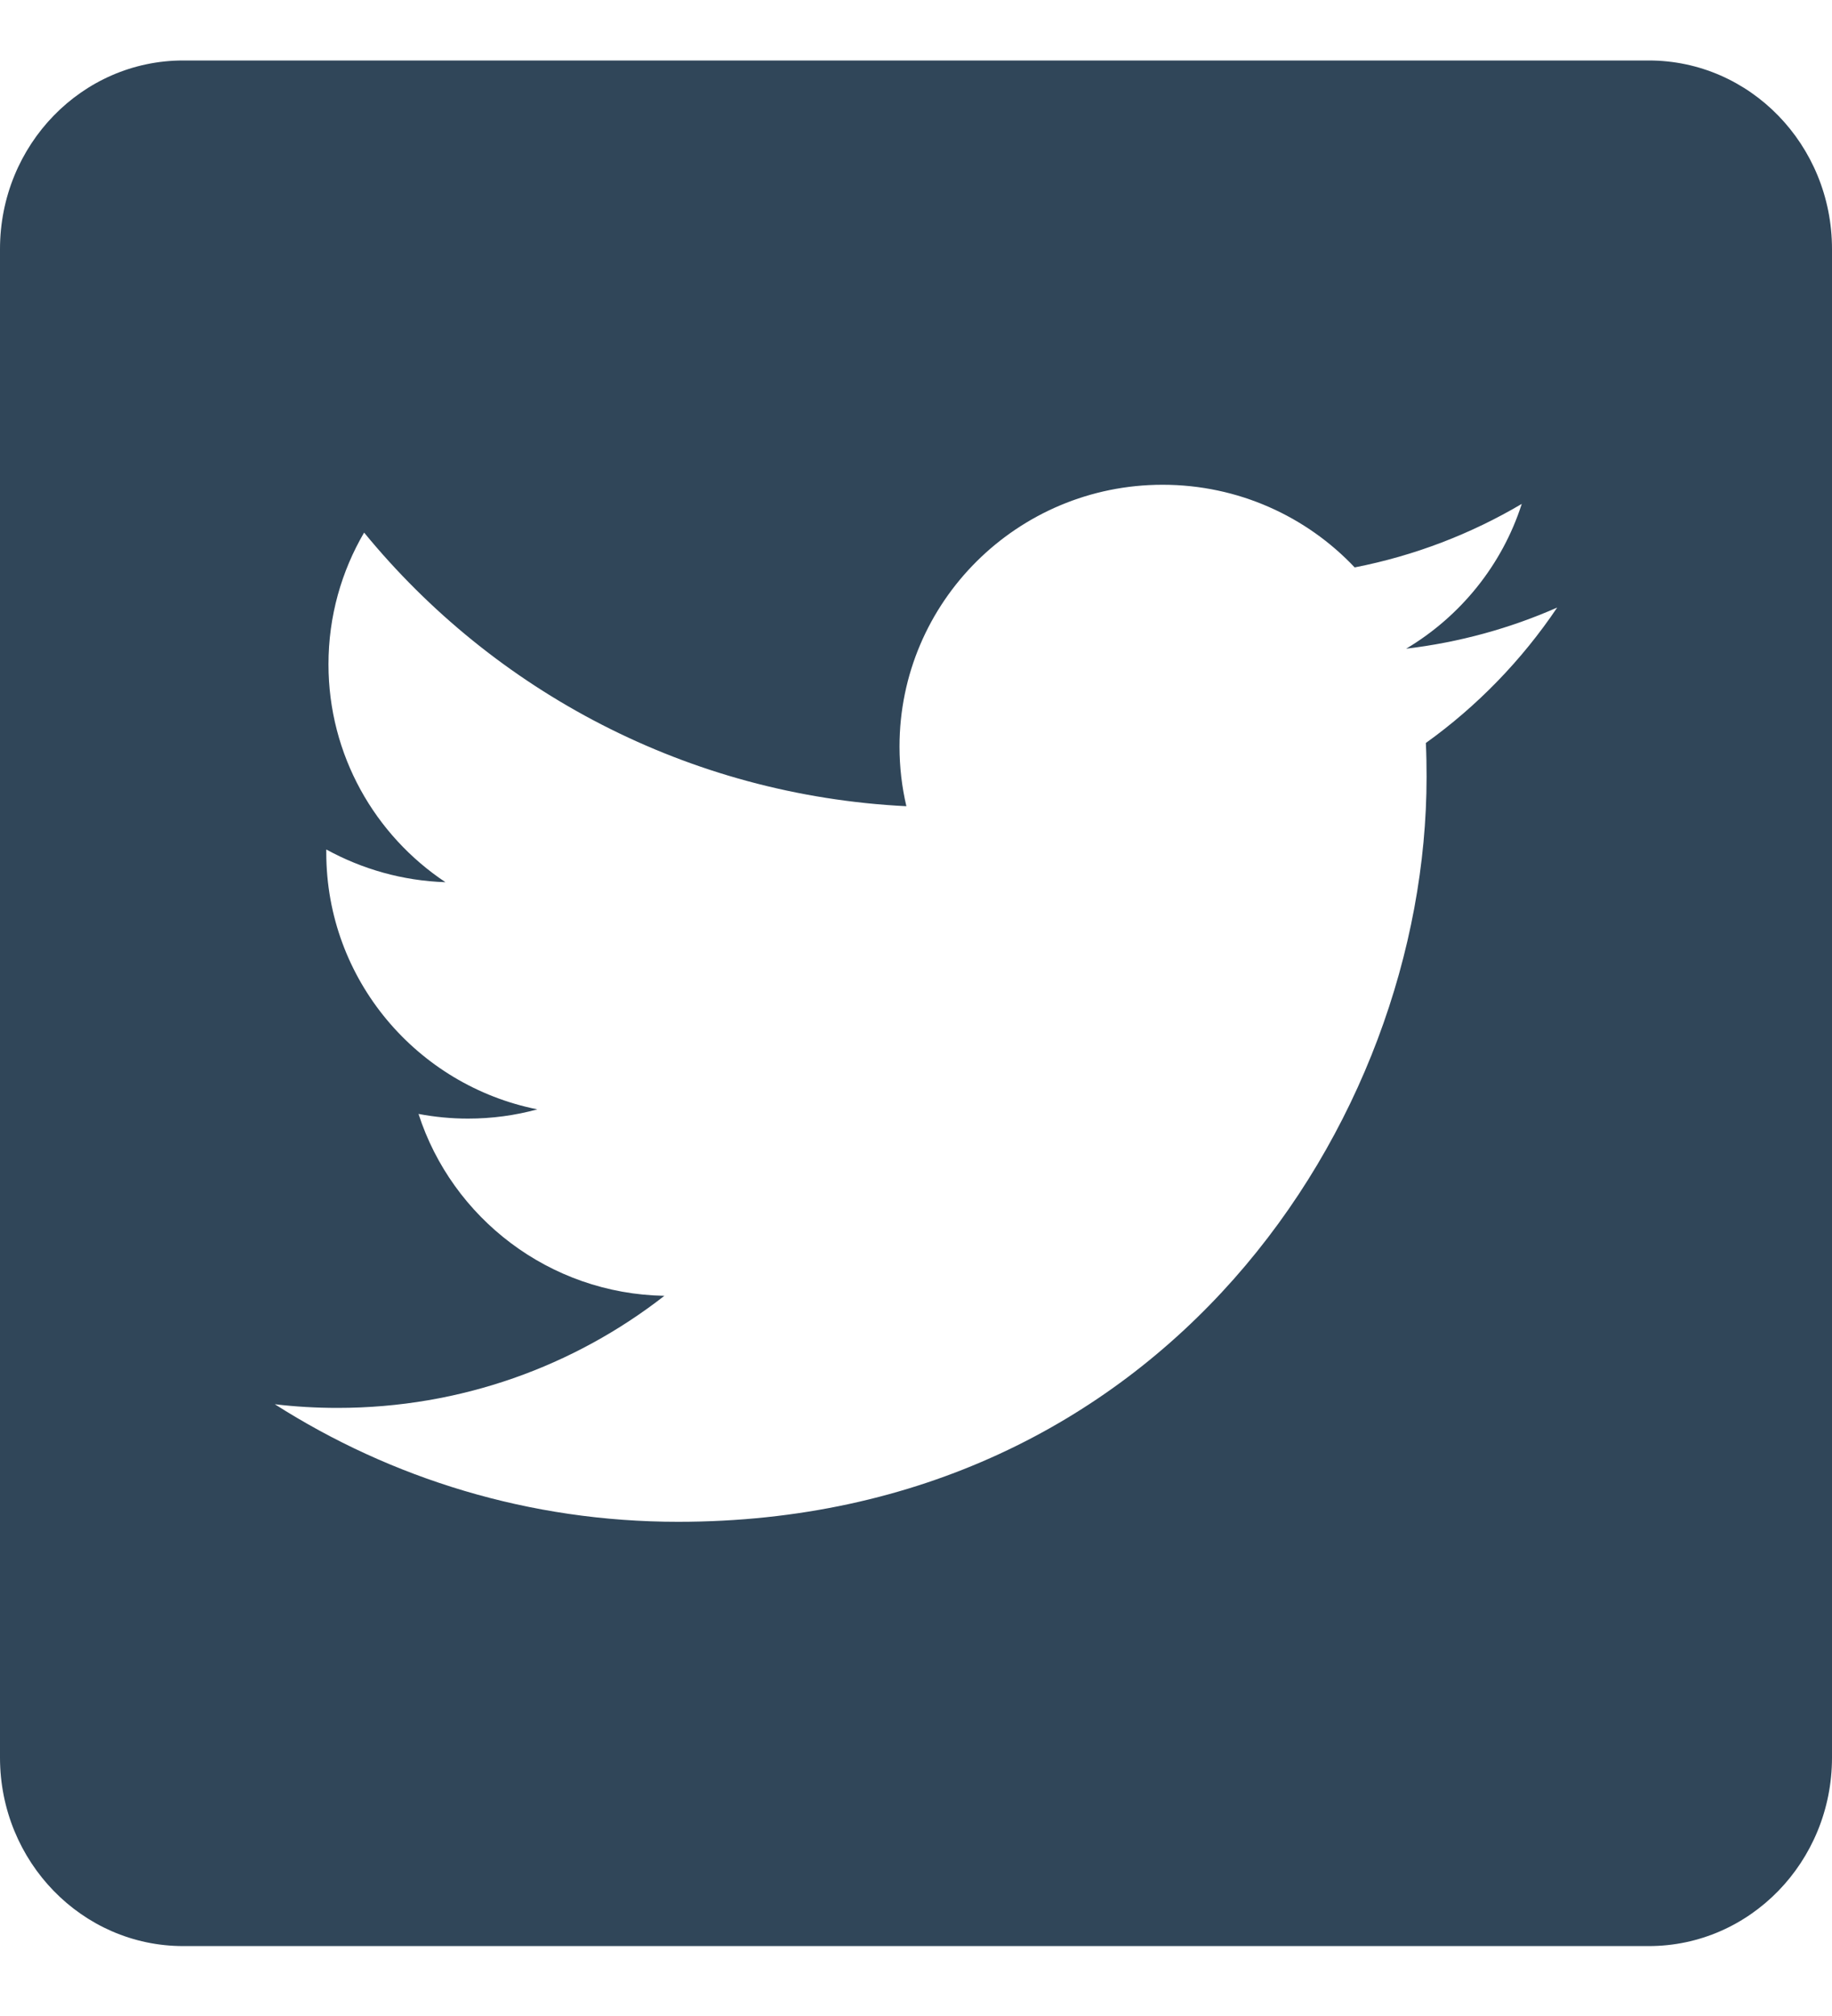<?xml version="1.0" encoding="UTF-8" standalone="no"?><svg width='20' height='22' viewBox='0 0 20 22' fill='none' xmlns='http://www.w3.org/2000/svg'>
<path d='M18 0.66C19.105 0.66 20 1.581 20 2.718V19.18C20 20.316 19.105 21.237 18 21.237H2C0.896 21.237 0 20.316 0 19.18V2.718C3.88229e-05 1.581 0.895 0.66 2 0.66H18ZM12.692 5.29C11.106 5.29 9.82 6.57 9.82 8.147C9.82 8.371 9.846 8.59 9.895 8.798C7.508 8.679 5.392 7.541 3.975 5.812C3.728 6.234 3.586 6.725 3.586 7.249C3.586 8.24 4.093 9.115 4.863 9.627C4.393 9.612 3.95 9.483 3.562 9.27V9.306C3.563 10.69 4.552 11.844 5.866 12.106C5.626 12.172 5.371 12.207 5.109 12.207C4.925 12.207 4.744 12.189 4.569 12.156C4.935 13.291 5.996 14.118 7.253 14.141C6.27 14.907 5.032 15.364 3.686 15.364C3.454 15.364 3.225 15.351 3 15.324C4.271 16.134 5.78 16.607 7.402 16.607C12.685 16.607 15.574 12.253 15.574 8.478C15.574 8.354 15.572 8.231 15.566 8.108C16.128 7.705 16.615 7.202 17 6.63C16.485 6.857 15.931 7.01 15.351 7.079C15.944 6.726 16.399 6.166 16.613 5.499C16.059 5.826 15.444 6.064 14.789 6.192C14.265 5.637 13.518 5.29 12.692 5.29Z' fill='#304659'/>
</svg>
